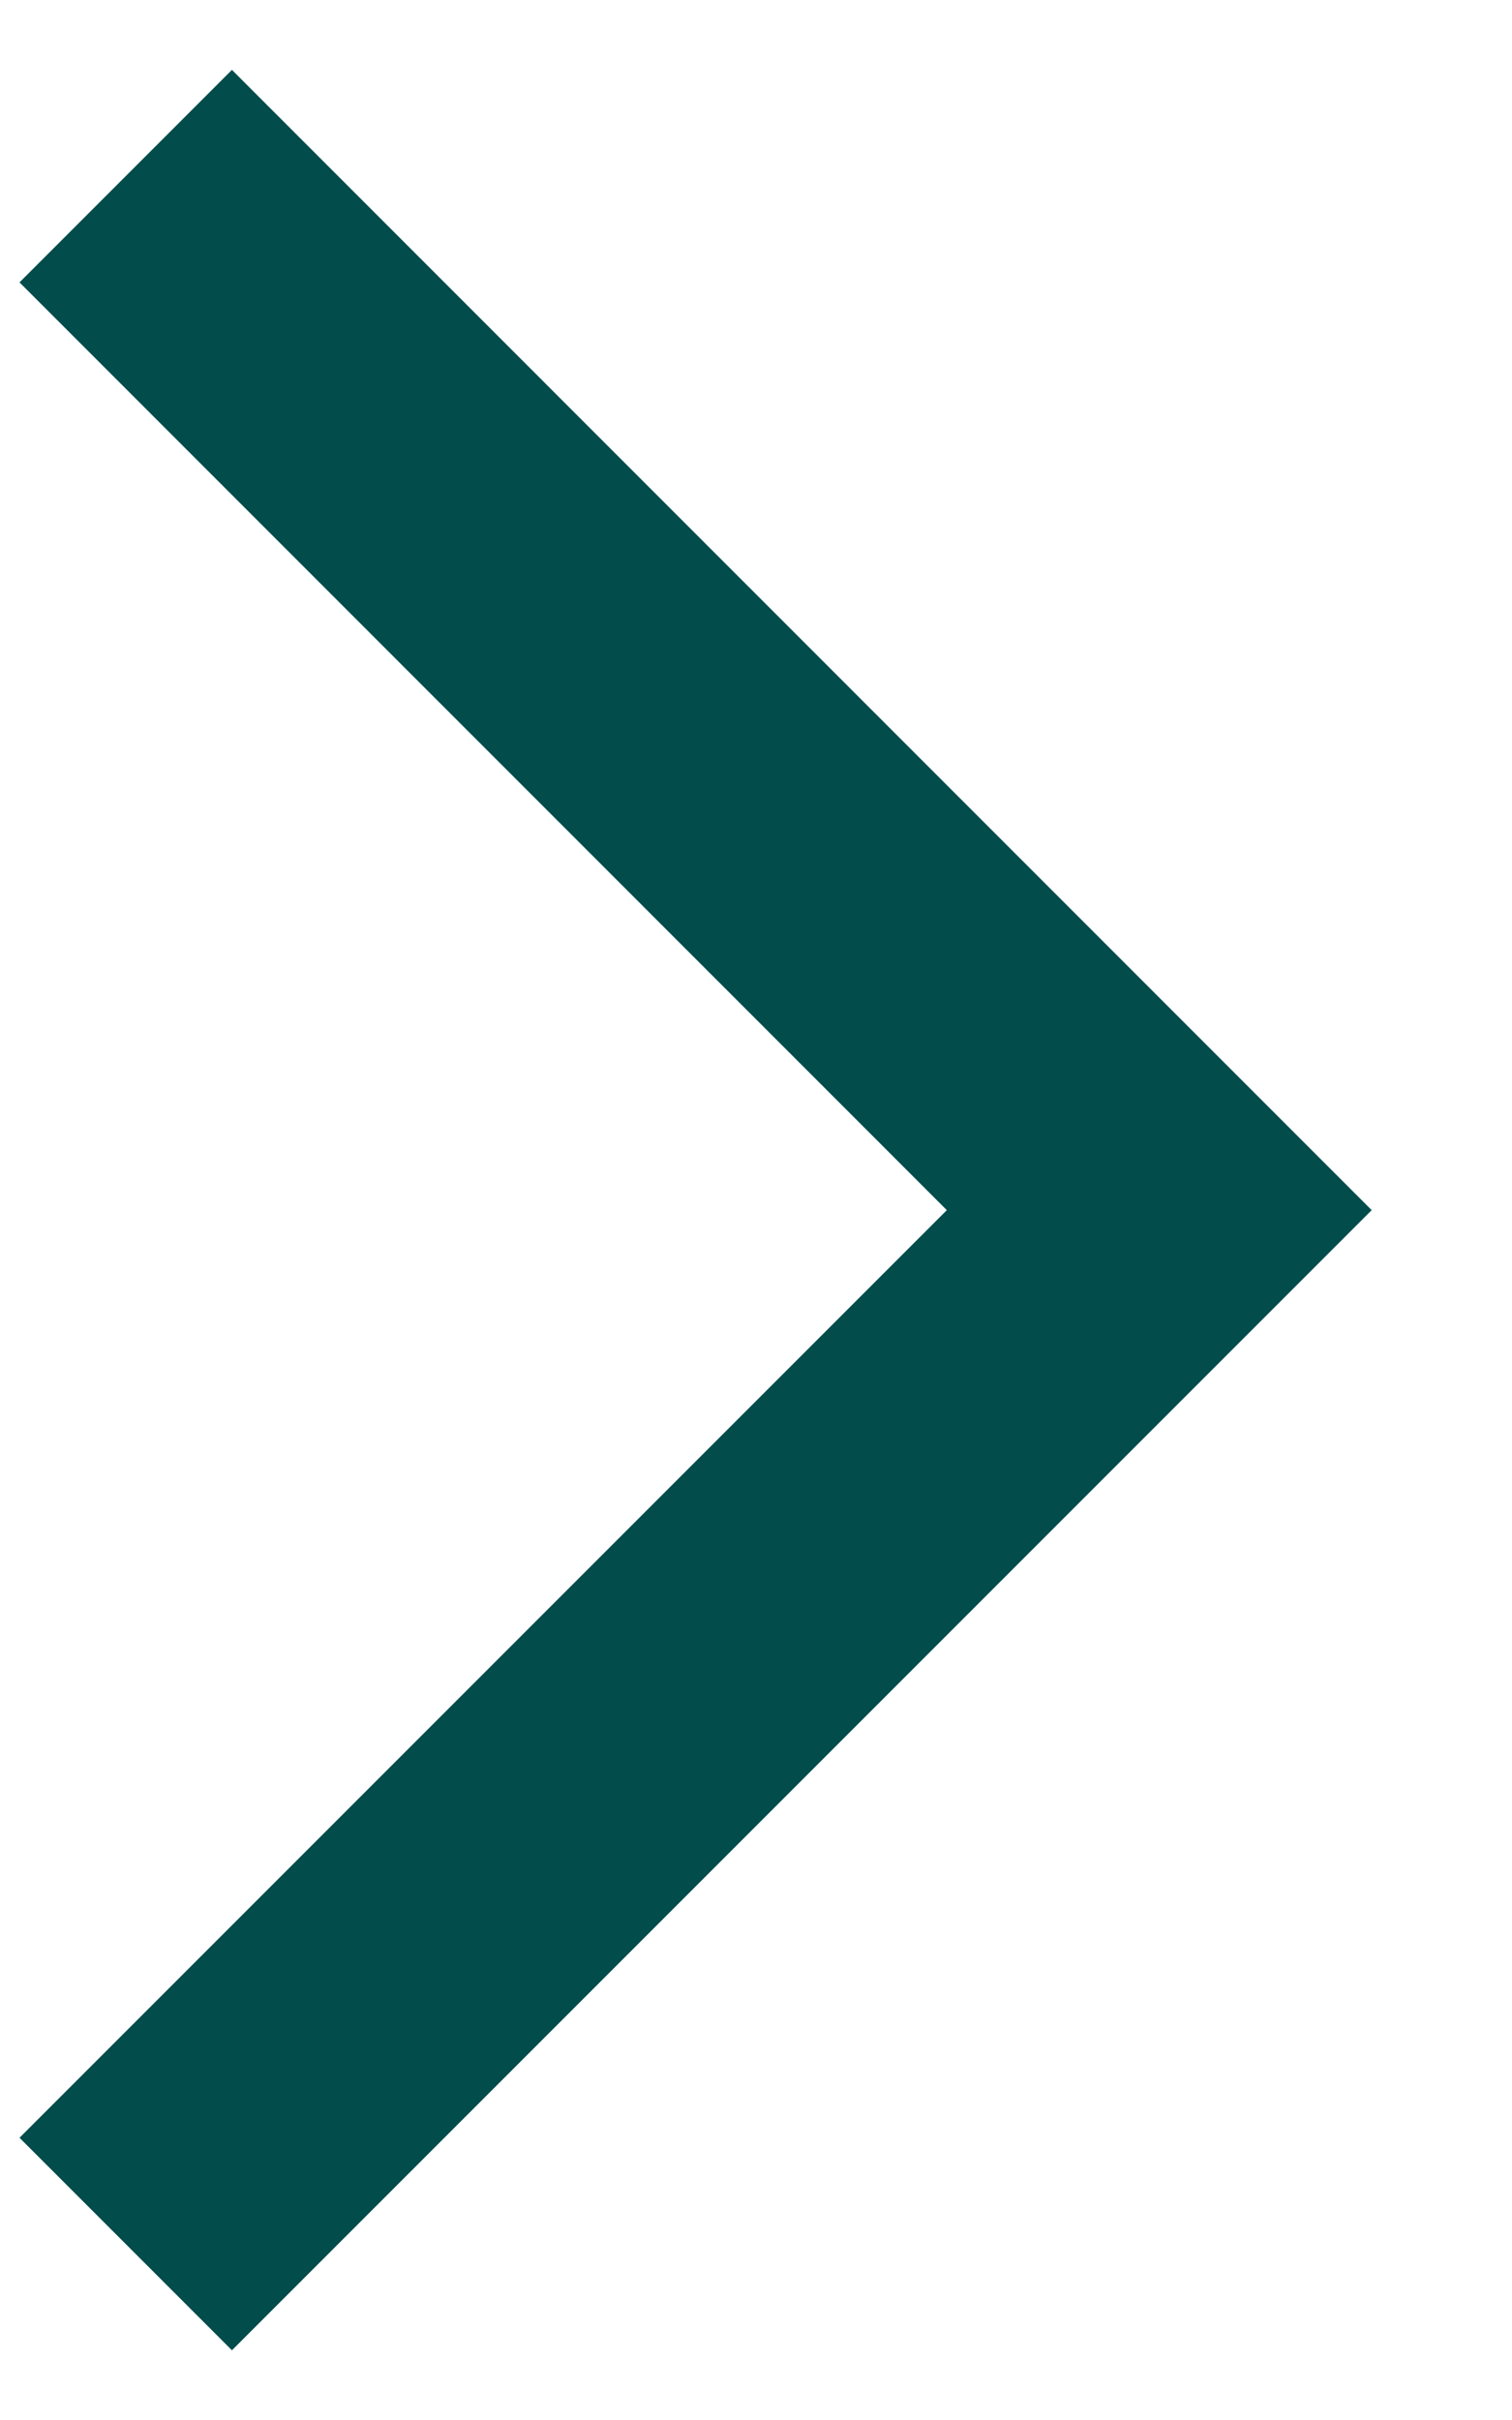 <svg width="10" height="16" viewBox="0 0 10 16" fill="none" xmlns="http://www.w3.org/2000/svg">
<path d="M9.072 8.001L1.534 15.539L0.129 14.134L6.262 8.001L0.129 1.867L1.534 0.462L9.072 8.001Z" fill="#024C4C"/>
</svg>
